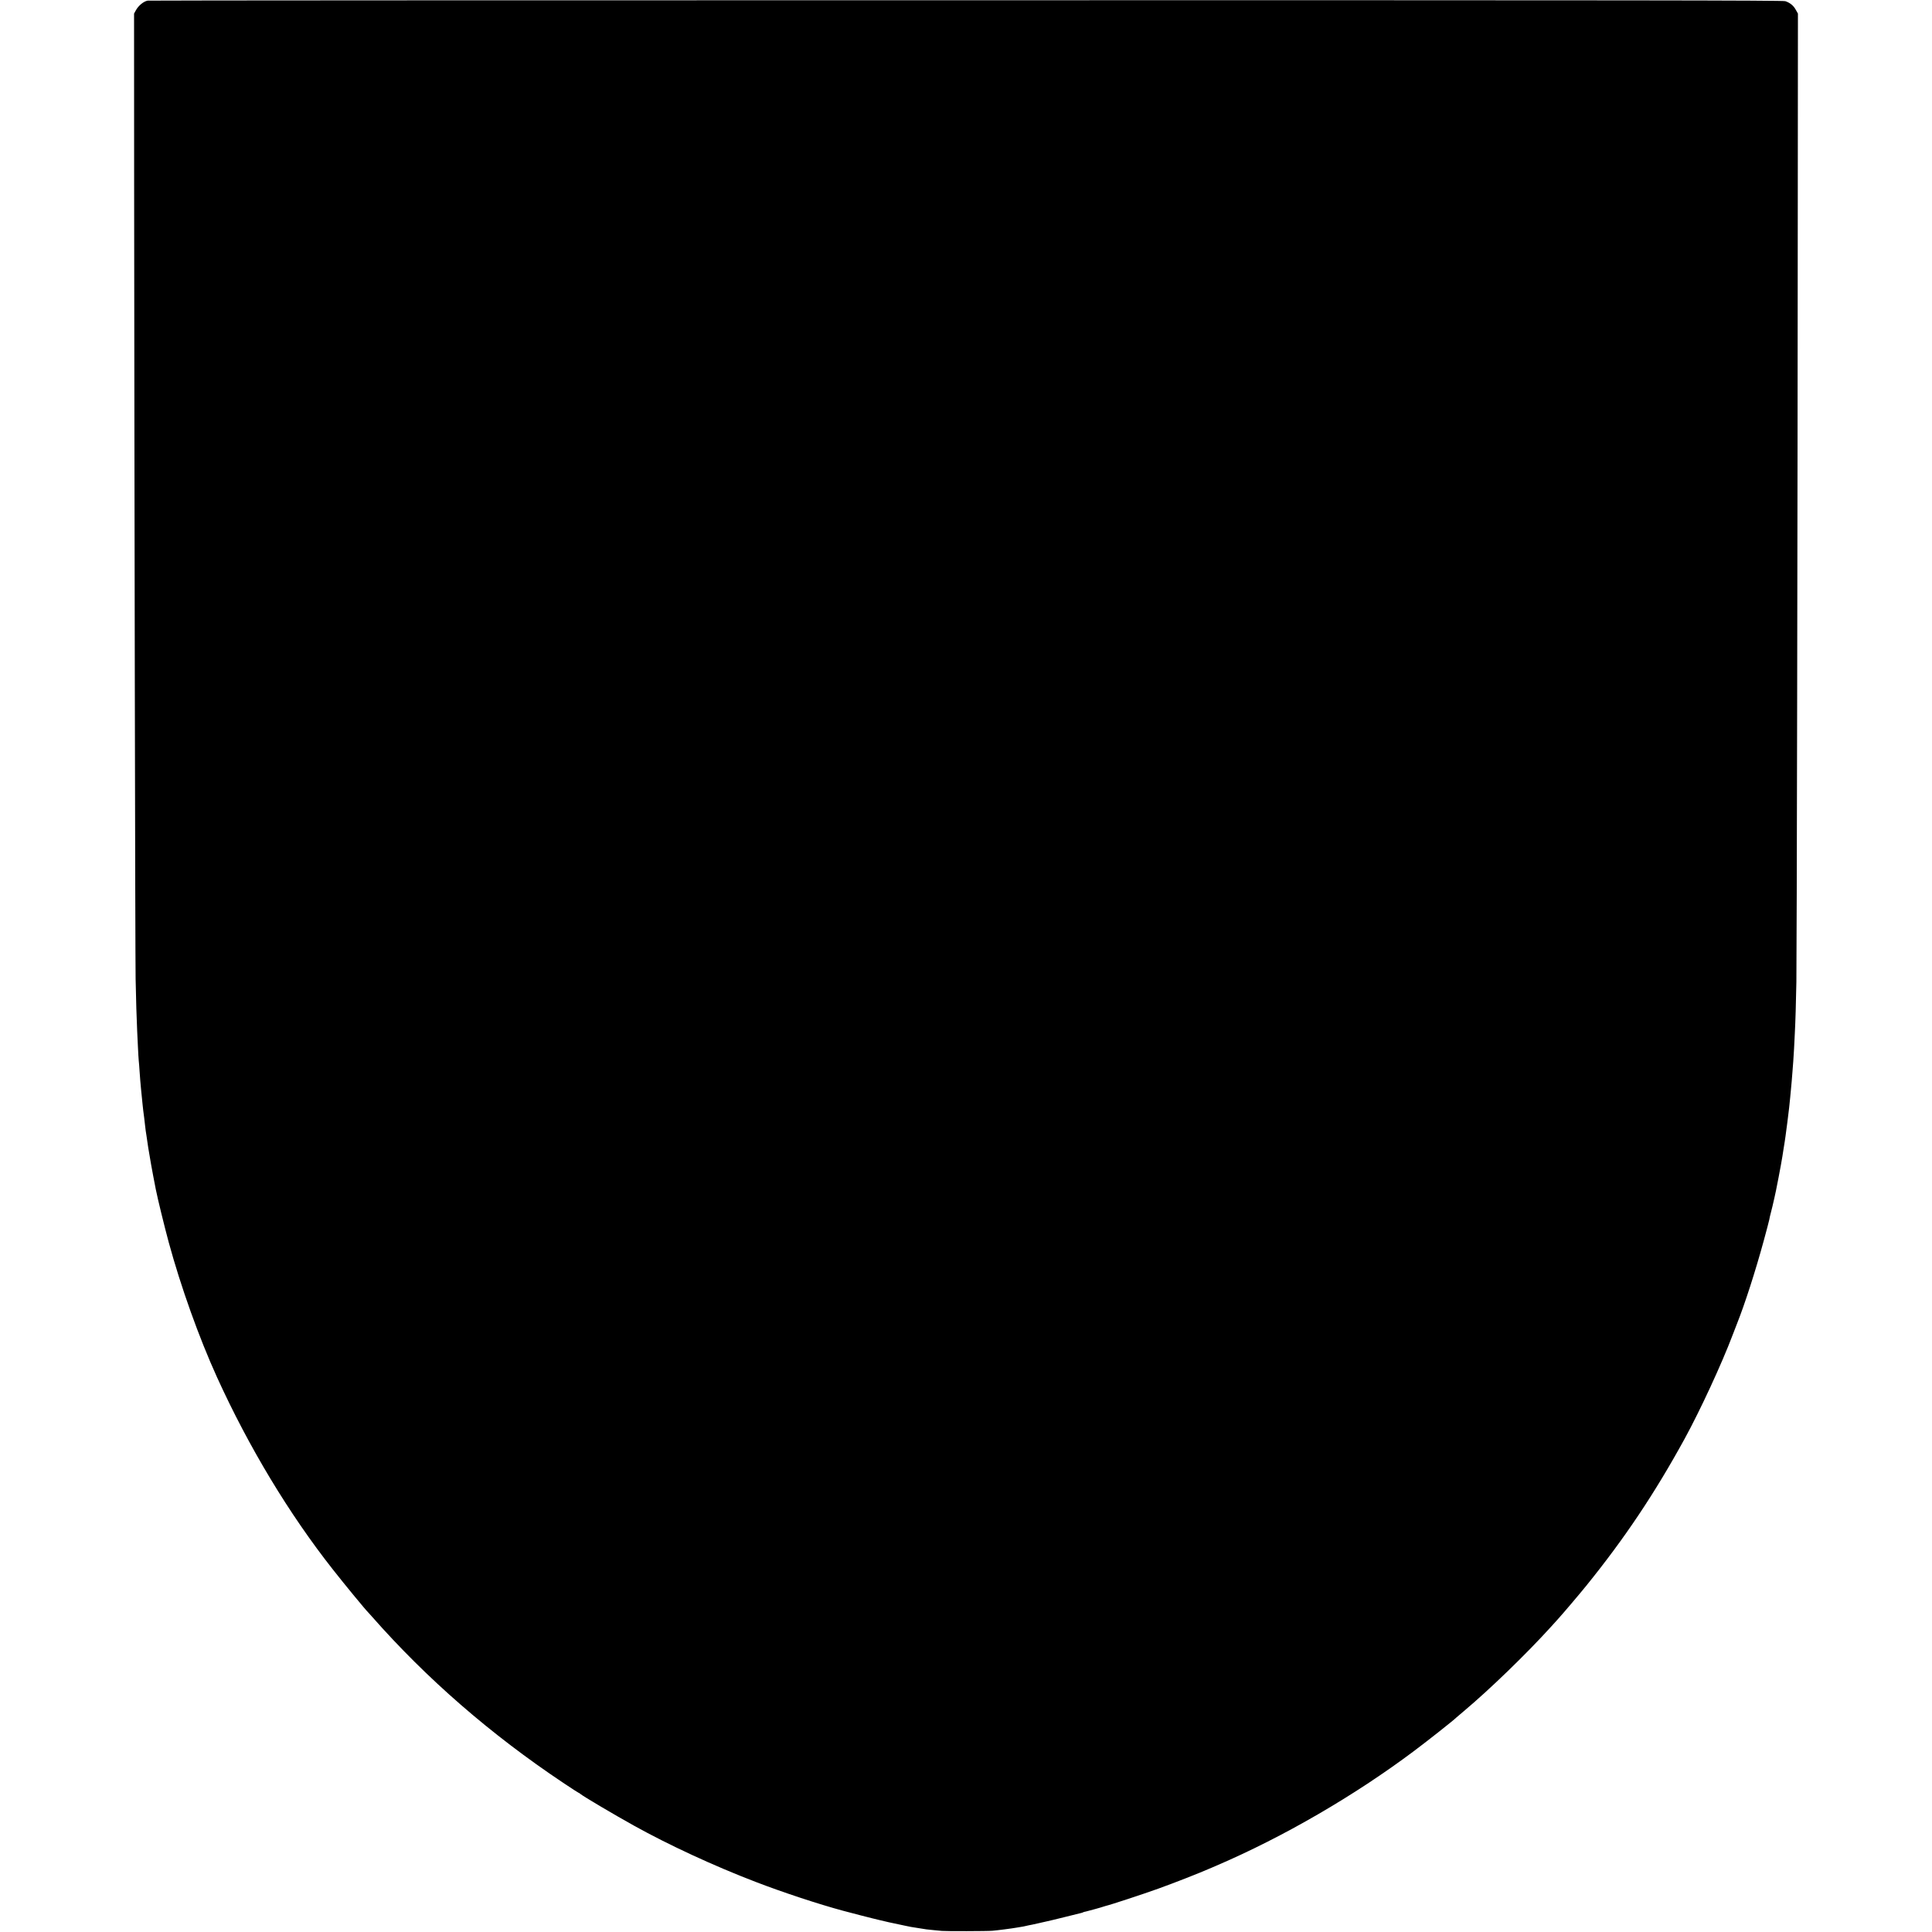 <?xml version="1.0" standalone="no"?>
<!DOCTYPE svg PUBLIC "-//W3C//DTD SVG 20010904//EN"
 "http://www.w3.org/TR/2001/REC-SVG-20010904/DTD/svg10.dtd">
<svg version="1.0" xmlns="http://www.w3.org/2000/svg"
 width="2486pt" height="2486pt" viewBox="0 0 2486 2486"
 preserveAspectRatio="xMidYMid meet">
<g transform="translate(0,2486) scale(0.1,-0.1)"
fill="#000000" stroke="none">
<path d="M1901 24852 c-52 -8 -122 -66 -154 -127 l-22 -40 1 -2225 c3 -3769
14 -9931 19 -10195 5 -260 13 -532 20 -670 2 -44 7 -138 10 -210 3 -71 8 -148
10 -170 3 -22 7 -78 10 -125 3 -47 7 -107 10 -135 3 -27 7 -77 10 -110 3 -33
8 -78 10 -100 2 -22 7 -67 10 -100 6 -58 10 -92 20 -165 2 -19 7 -62 11 -95 3
-33 8 -67 9 -75 5 -26 14 -94 21 -140 5 -42 11 -77 49 -298 13 -71 37 -202 60
-317 27 -134 108 -464 166 -680 157 -576 389 -1225 623 -1740 409 -898 925
-1754 1489 -2470 153 -195 424 -524 457 -555 3 -3 23 -25 45 -50 704 -800
1526 -1515 2463 -2141 106 -71 196 -129 199 -129 4 0 14 -6 22 -14 32 -28 430
-264 686 -406 447 -249 1035 -521 1565 -724 350 -135 817 -289 1130 -373 142
-38 352 -92 375 -97 11 -2 48 -11 82 -20 54 -14 196 -46 273 -61 14 -3 45 -10
70 -15 54 -12 82 -17 175 -31 39 -6 81 -12 95 -15 14 -2 57 -6 95 -10 39 -3
86 -8 105 -10 49 -5 583 -4 650 2 55 4 263 31 310 40 14 2 41 7 60 10 19 3 43
7 52 10 10 3 30 7 45 10 16 2 69 14 118 25 50 12 101 23 115 26 14 2 115 27
225 54 110 28 208 52 218 54 9 2 21 6 25 9 5 3 19 7 33 9 27 6 206 55 229 64
8 3 20 7 26 8 59 13 485 153 679 223 216 78 513 194 683 268 17 8 47 20 65 28
862 370 1775 900 2542 1475 183 137 517 401 545 431 3 3 45 39 94 80 335 281
808 739 1126 1090 41 46 80 88 85 94 57 62 283 328 366 431 493 609 882 1190
1268 1895 198 362 475 960 615 1330 26 69 51 134 56 145 101 253 239 681 345
1070 36 132 68 254 71 270 2 17 13 62 23 100 18 65 67 283 77 344 3 14 11 58
19 96 8 39 21 111 30 160 8 50 17 101 20 115 2 14 9 54 14 90 6 36 13 81 16
100 7 42 8 54 34 250 21 169 28 224 36 315 3 33 7 76 9 95 6 59 16 172 21 245
3 39 7 97 10 130 3 33 7 105 10 160 3 55 7 145 10 200 8 149 15 391 20 660 5
263 16 6164 18 10025 l2 2435 -28 50 c-29 53 -73 89 -134 110 -32 11 -1886 13
-10543 12 -5778 0 -10516 -2 -10529 -5z"/>
</g>
</svg>
